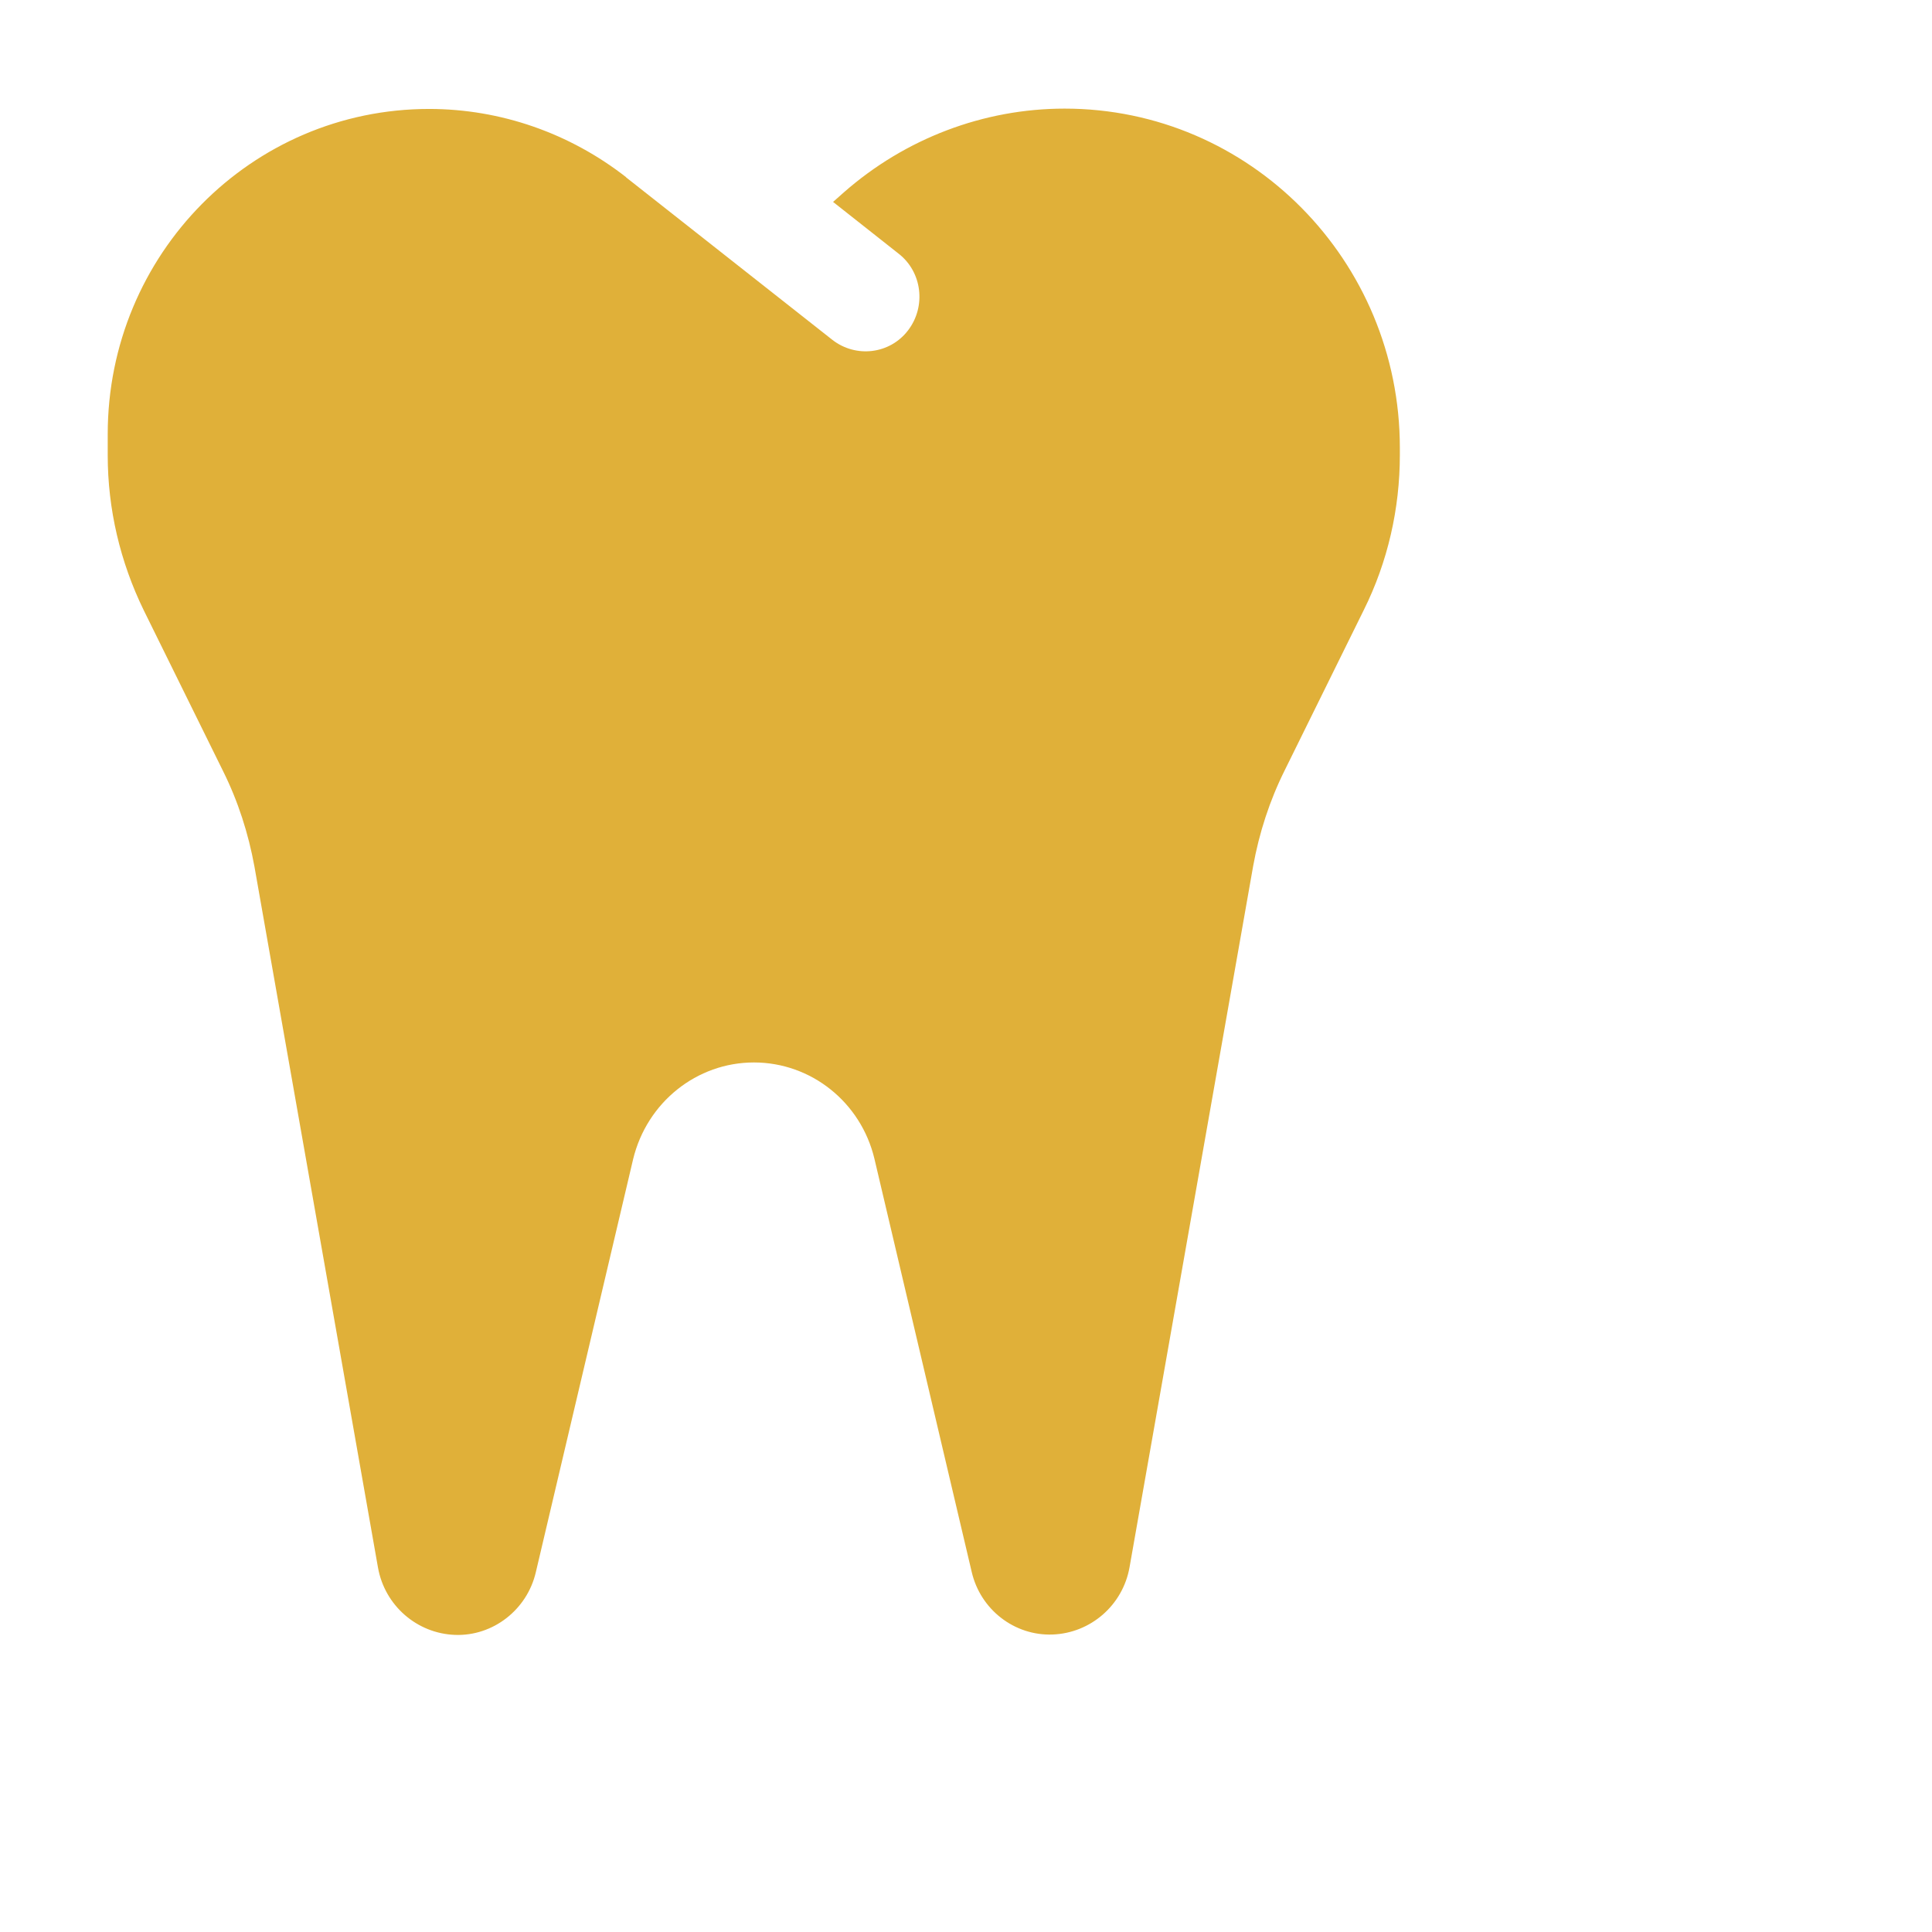 <svg width="41" height="41" viewBox="0 0 41 41" fill="none" xmlns="http://www.w3.org/2000/svg">
<path d="M13.293 3.765C12.093 2.825 10.621 2.312 9.107 2.312C5.336 2.312 2.286 5.398 2.286 9.214V9.662C2.286 10.804 2.55 11.924 3.05 12.95L4.729 16.354C5.05 16.997 5.271 17.683 5.4 18.392L8.021 33.264C8.164 34.073 8.85 34.666 9.657 34.695C10.464 34.724 11.186 34.16 11.371 33.365L13.436 24.599C13.729 23.392 14.786 22.547 16 22.547C17.214 22.547 18.271 23.392 18.557 24.592L20.621 33.358C20.807 34.16 21.529 34.716 22.336 34.687C23.143 34.658 23.829 34.066 23.971 33.257L26.593 18.384C26.721 17.676 26.943 16.99 27.264 16.346L28.943 12.943C29.45 11.924 29.707 10.796 29.707 9.655V9.503C29.707 5.528 26.521 2.305 22.593 2.305C20.871 2.305 19.207 2.941 17.907 4.083L17.679 4.285L19.071 5.384C19.571 5.774 19.657 6.504 19.271 7.01C18.886 7.516 18.164 7.602 17.664 7.212L15.921 5.839L13.279 3.758L13.293 3.765Z" fill="#E0B039"/>
</svg>
